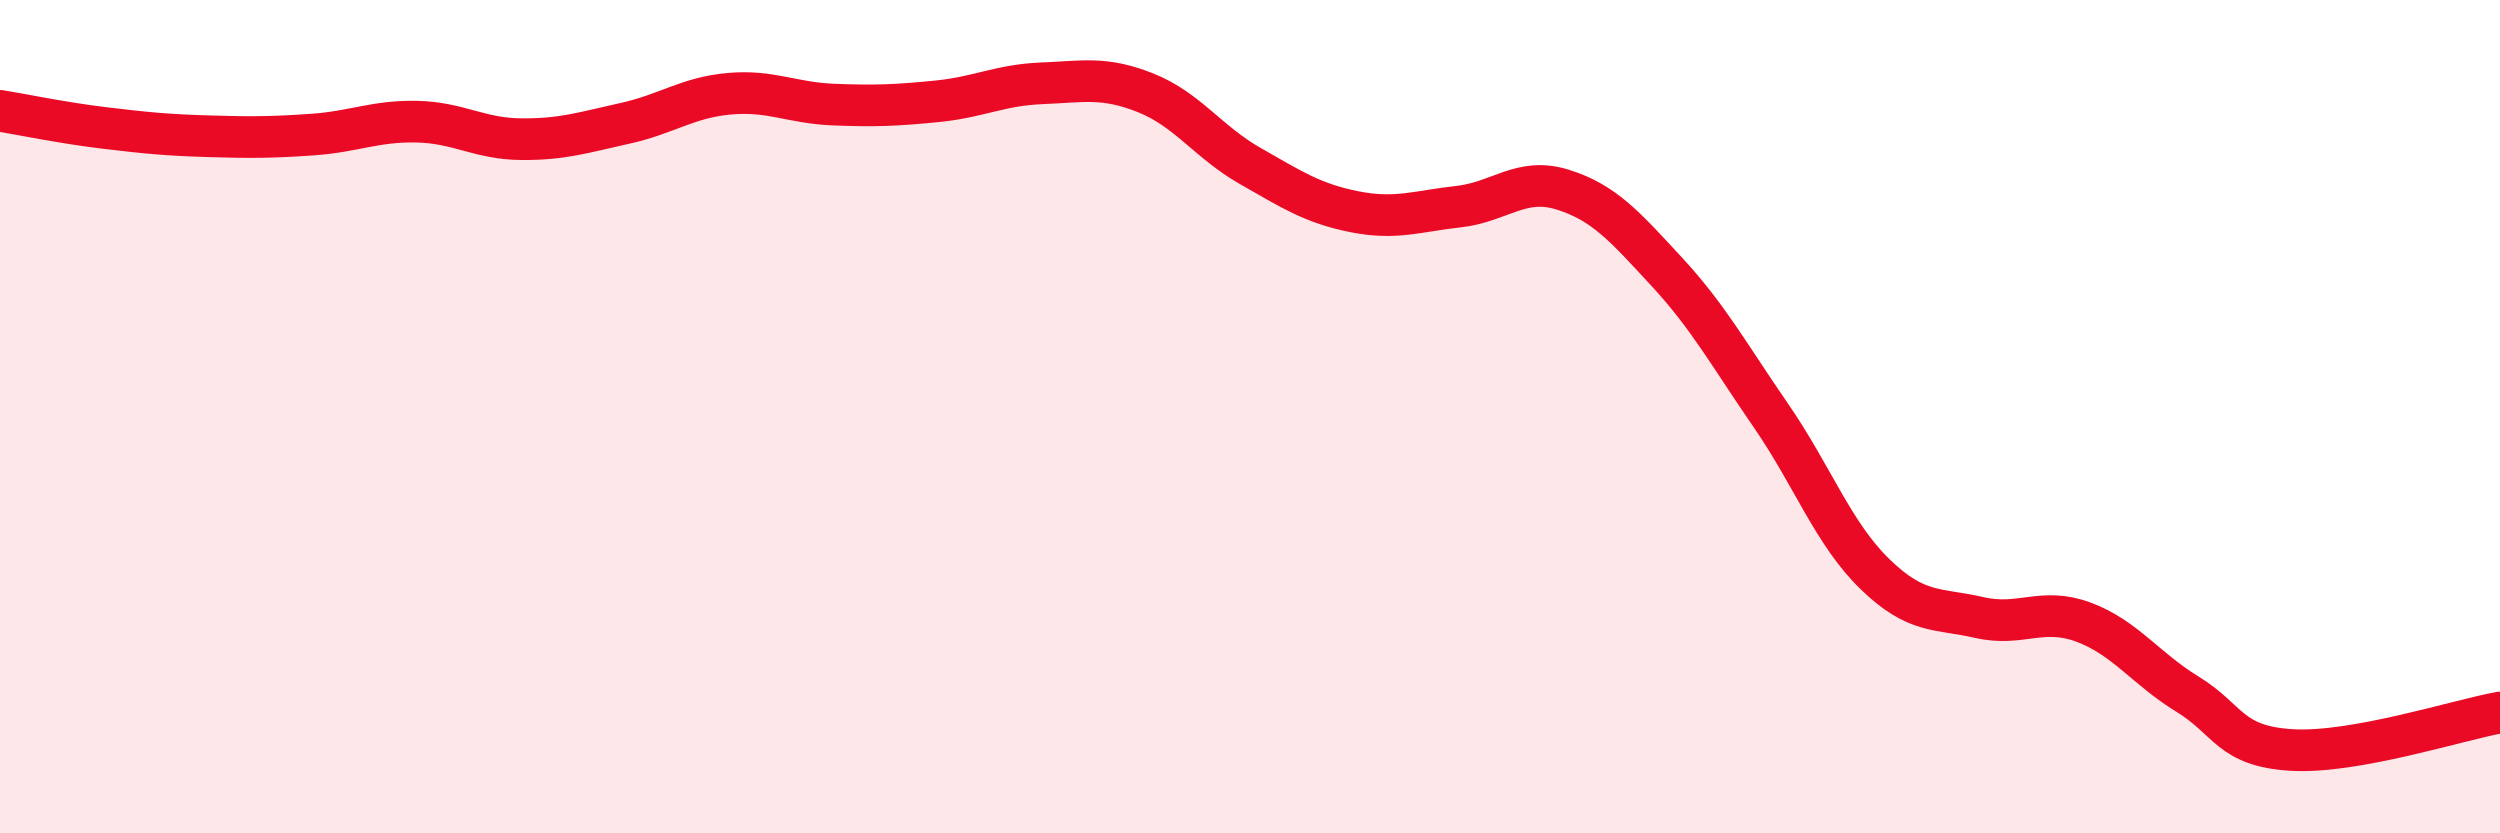 
    <svg width="60" height="20" viewBox="0 0 60 20" xmlns="http://www.w3.org/2000/svg">
      <path
        d="M 0,2.66 C 0.5,2.74 1.5,2.95 2.5,3.07 C 3.5,3.19 4,3.24 5,3.27 C 6,3.3 6.5,3.3 7.5,3.23 C 8.5,3.16 9,2.9 10,2.92 C 11,2.94 11.5,3.33 12.5,3.34 C 13.5,3.35 14,3.18 15,2.96 C 16,2.74 16.5,2.34 17.5,2.25 C 18.5,2.16 19,2.47 20,2.51 C 21,2.55 21.5,2.53 22.5,2.43 C 23.5,2.33 24,2.04 25,2 C 26,1.96 26.5,1.83 27.5,2.23 C 28.5,2.63 29,3.41 30,3.98 C 31,4.55 31.5,4.88 32.5,5.08 C 33.5,5.28 34,5.07 35,4.96 C 36,4.85 36.5,4.24 37.5,4.55 C 38.5,4.86 39,5.44 40,6.52 C 41,7.6 41.5,8.52 42.5,9.97 C 43.5,11.42 44,12.81 45,13.78 C 46,14.75 46.5,14.59 47.5,14.82 C 48.5,15.05 49,14.56 50,14.93 C 51,15.3 51.5,16.05 52.5,16.66 C 53.5,17.27 53.5,17.91 55,18 C 56.5,18.09 59,17.28 60,17.1L60 20L0 20Z"
        fill="#EB0A25"
        opacity="0.1"
        stroke-linecap="round"
        stroke-linejoin="round"
      />
      <path
        d="M 0,2.66 C 0.5,2.74 1.5,2.95 2.5,3.07 C 3.5,3.19 4,3.24 5,3.27 C 6,3.3 6.5,3.3 7.5,3.23 C 8.5,3.16 9,2.9 10,2.92 C 11,2.94 11.5,3.33 12.5,3.34 C 13.5,3.35 14,3.18 15,2.96 C 16,2.74 16.5,2.34 17.5,2.25 C 18.5,2.16 19,2.47 20,2.51 C 21,2.55 21.5,2.53 22.5,2.43 C 23.5,2.33 24,2.04 25,2 C 26,1.96 26.5,1.83 27.5,2.23 C 28.5,2.63 29,3.41 30,3.98 C 31,4.55 31.5,4.88 32.5,5.08 C 33.5,5.28 34,5.07 35,4.96 C 36,4.85 36.5,4.24 37.5,4.55 C 38.5,4.86 39,5.44 40,6.52 C 41,7.6 41.5,8.52 42.5,9.97 C 43.5,11.42 44,12.81 45,13.78 C 46,14.75 46.5,14.59 47.5,14.82 C 48.5,15.05 49,14.56 50,14.93 C 51,15.3 51.5,16.05 52.5,16.66 C 53.5,17.27 53.5,17.91 55,18 C 56.5,18.09 59,17.28 60,17.1"
        stroke="#EB0A25"
        stroke-width="1"
        fill="none"
        stroke-linecap="round"
        stroke-linejoin="round"
      />
    </svg>
  